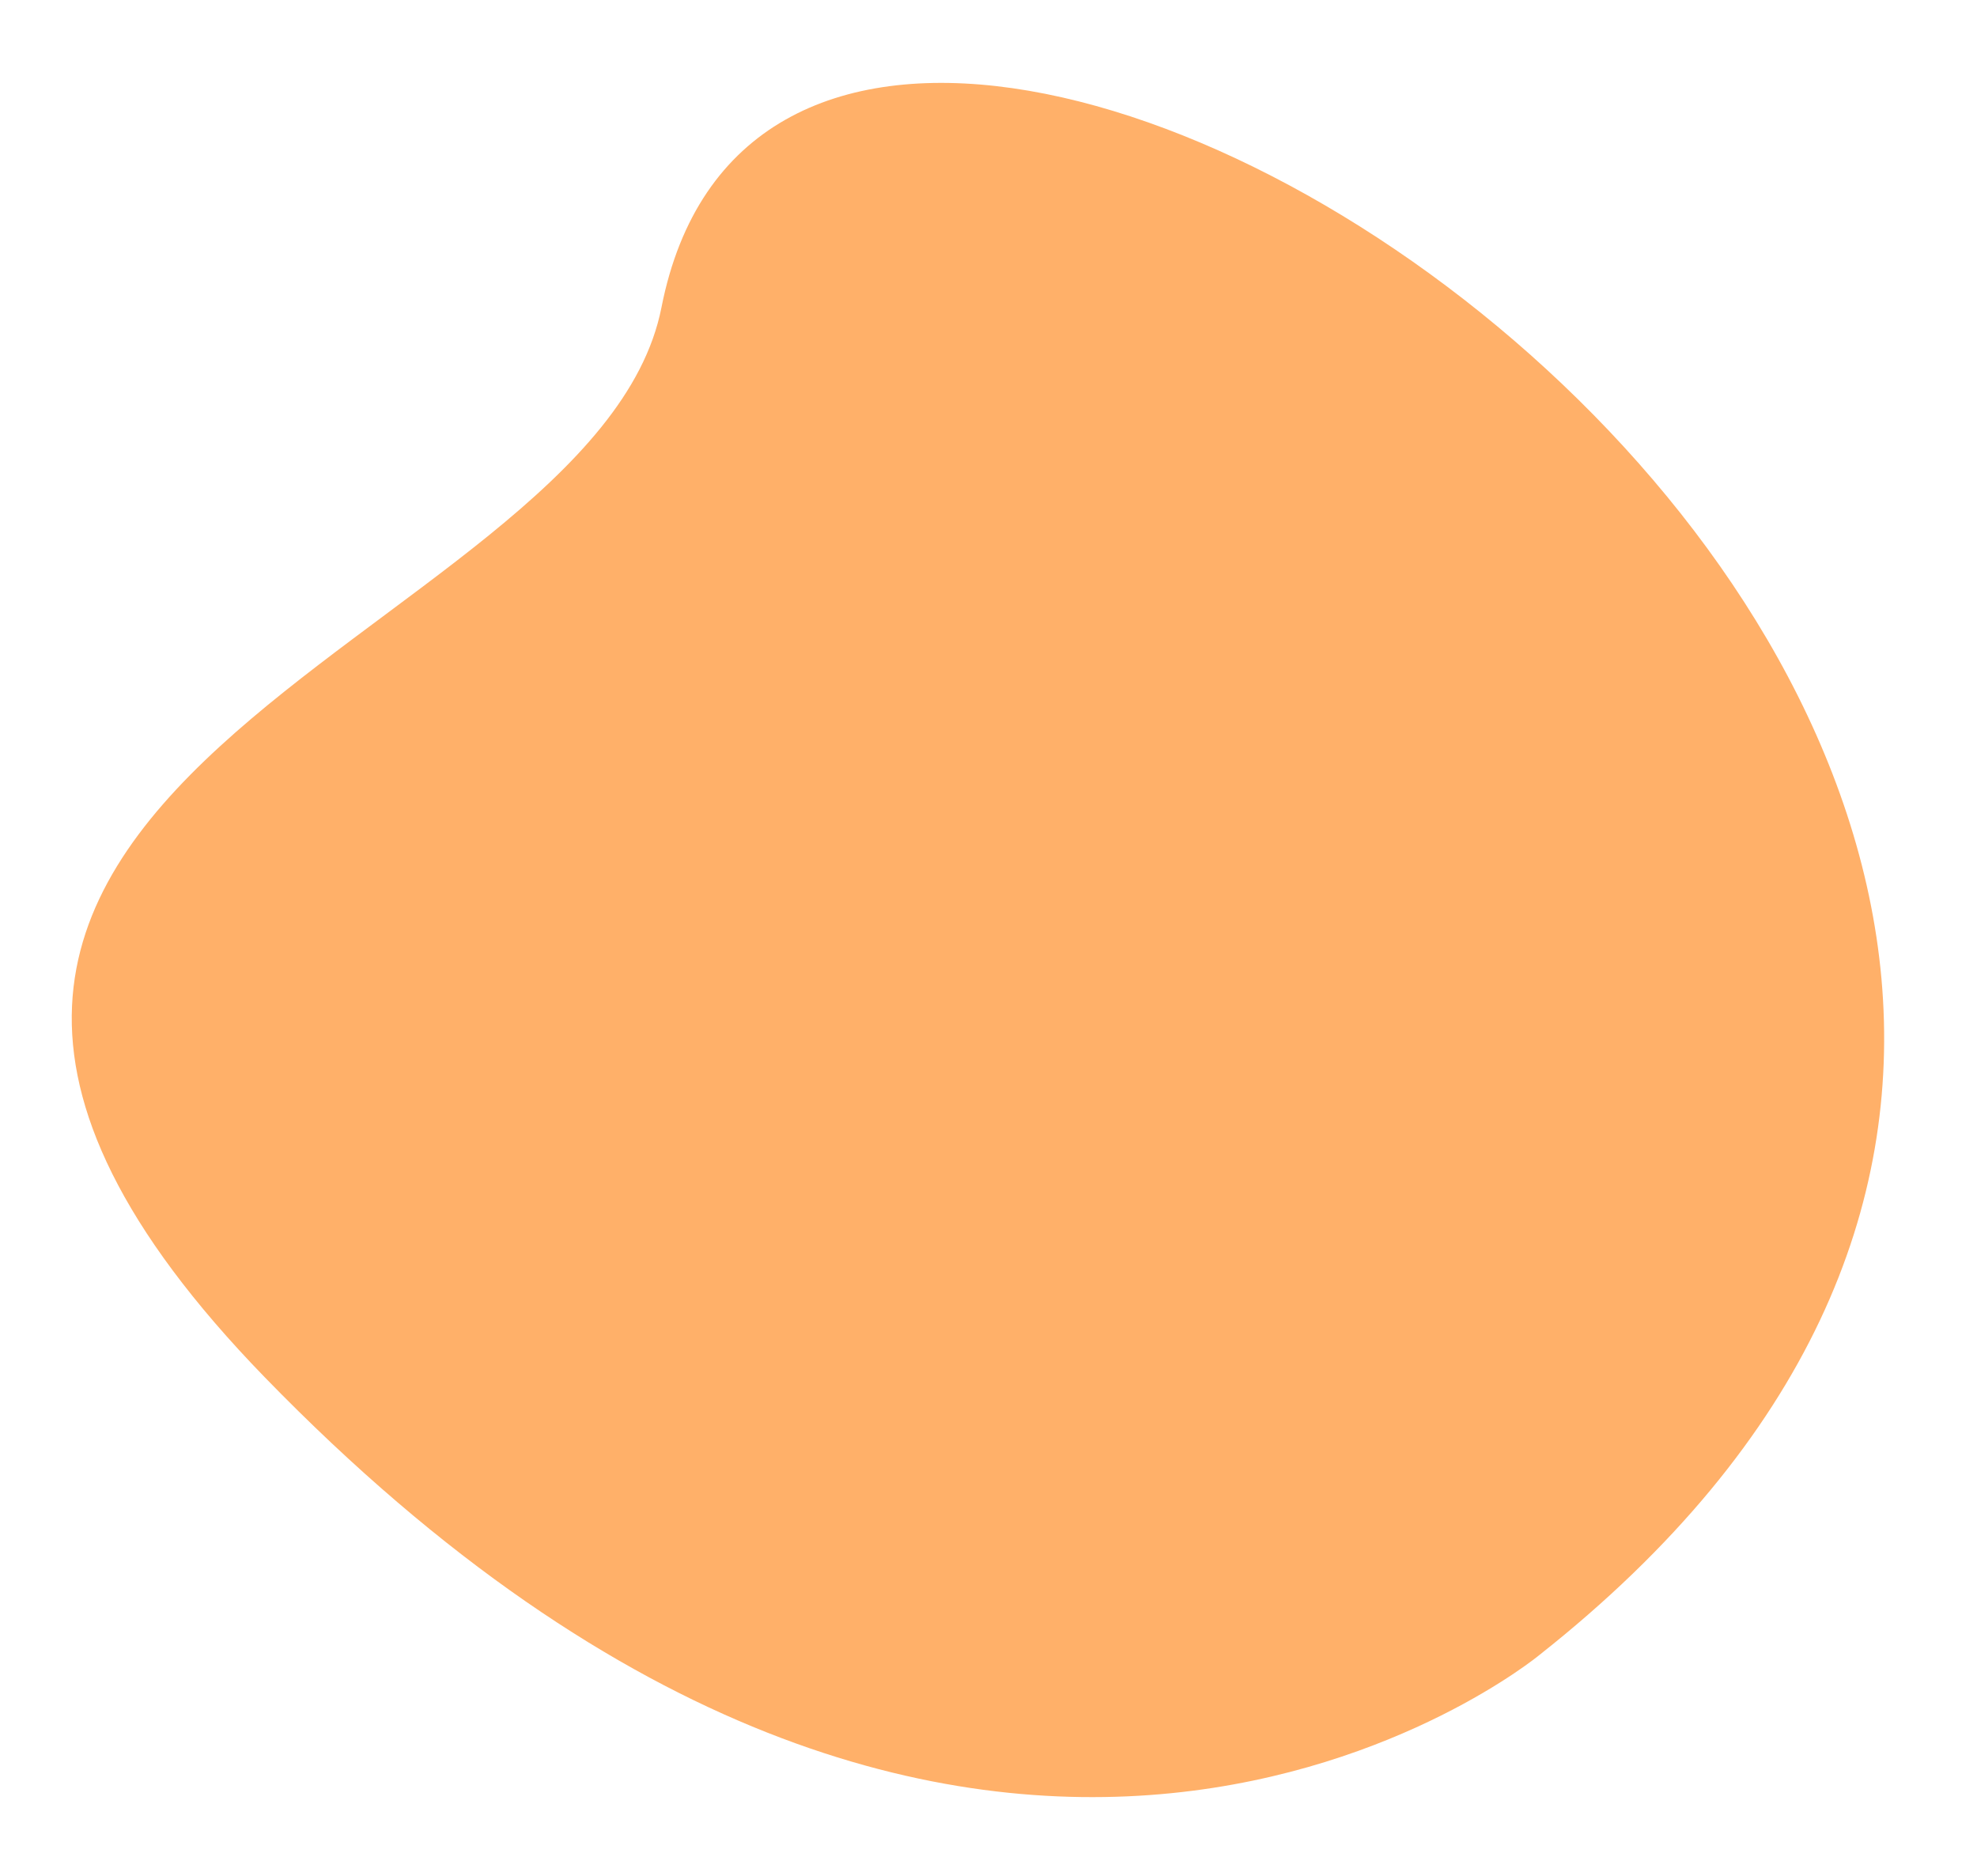 <svg xmlns="http://www.w3.org/2000/svg" xmlns:xlink="http://www.w3.org/1999/xlink" width="307.444" height="291.698" viewBox="0 0 307.444 291.698"><defs><clipPath id="clip-path"><rect id="Rectangle_112" data-name="Rectangle 112" width="281.419" height="263.726" fill="#ffb069"></rect></clipPath></defs><g id="Group_334" data-name="Group 334" transform="translate(27.567) rotate(6)" clip-path="url(#clip-path)"><path id="Path_3902" data-name="Path 3902" d="M237.551,233.8S158.9,314.128,35.935,211.575C-63.723,128.46,75.008,93.779,79.883,39.661,90.289-75.909,391.87,83.2,237.551,233.8" transform="translate(0 0)" fill="#ffb069"></path></g></svg>